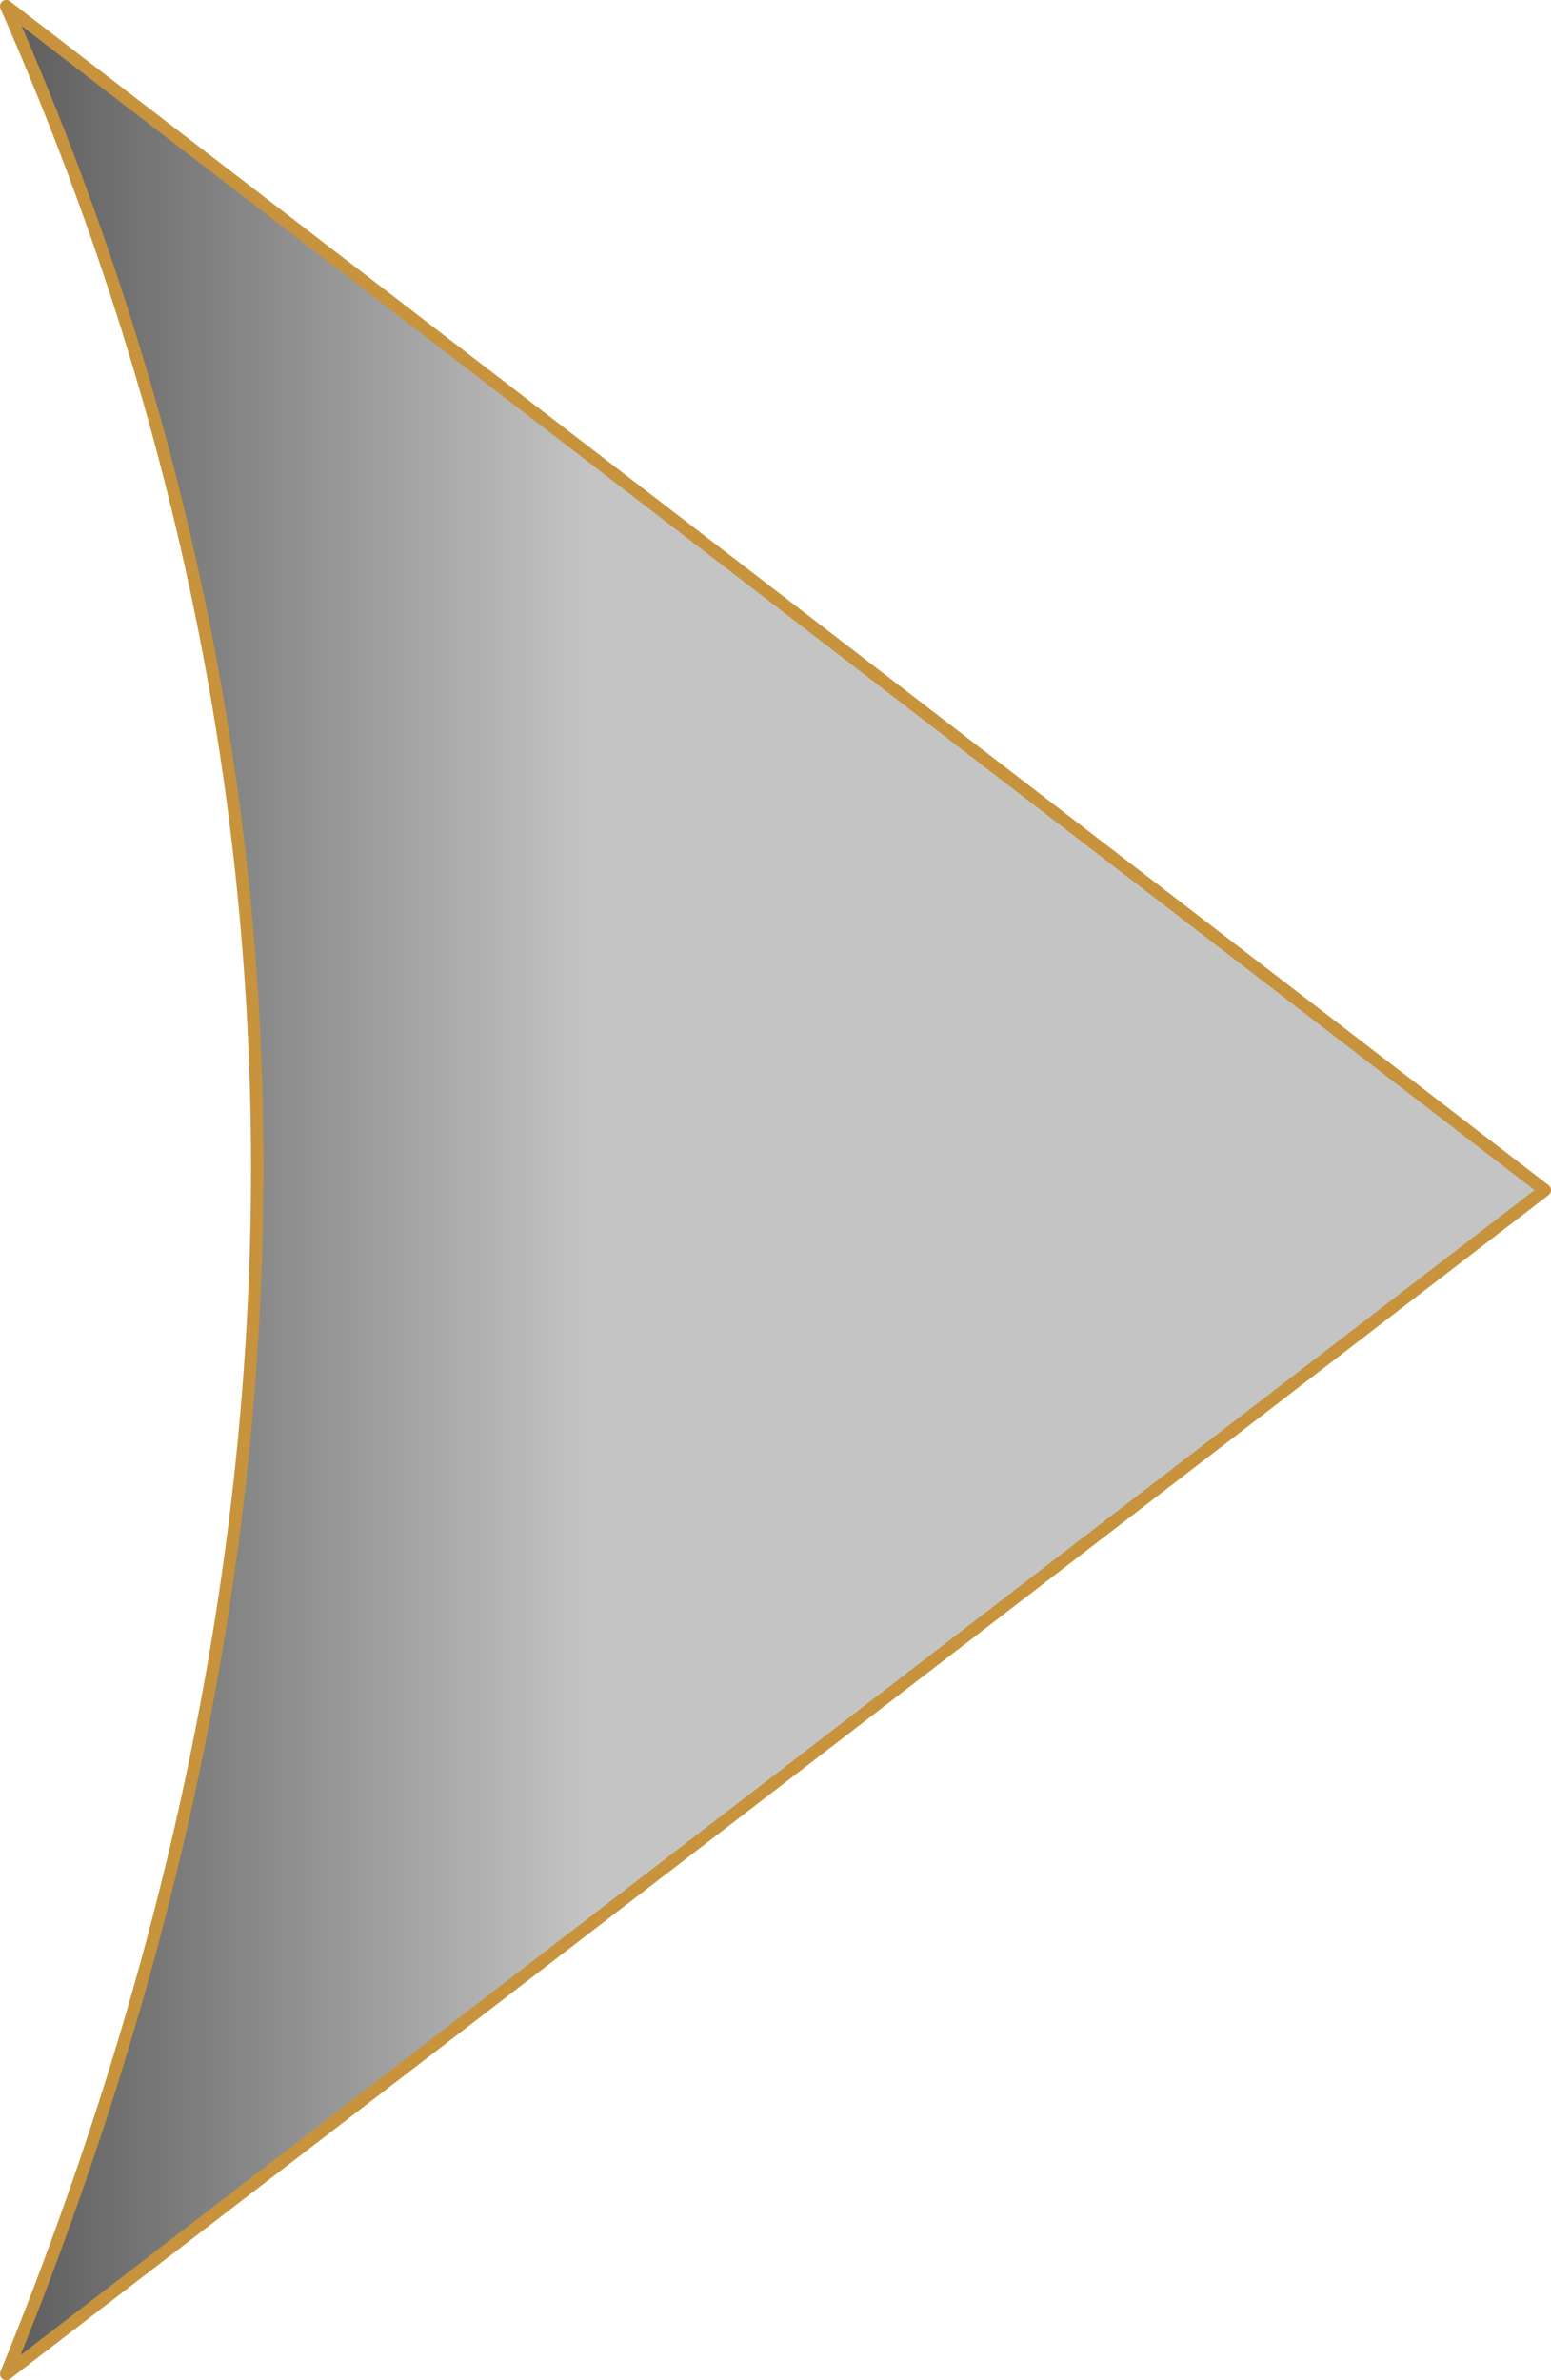 <?xml version="1.0" encoding="UTF-8" standalone="no"?>
<svg xmlns:xlink="http://www.w3.org/1999/xlink" height="95.5px" width="62.25px" xmlns="http://www.w3.org/2000/svg">
  <g transform="matrix(1.0, 0.0, 0.0, 1.0, 31.1, 47.75)">
    <path d="M-30.85 47.5 Q-10.7 -1.8 -30.85 -47.5 L30.9 0.0 -30.85 47.5" fill="url(#gradient0)" fill-rule="evenodd" stroke="none"/>
    <path d="M-30.85 47.5 Q-10.7 -1.8 -30.85 -47.5 L30.9 0.0 -30.85 47.5 Z" fill="none" stroke="#c7933d" stroke-linecap="round" stroke-linejoin="round" stroke-width="0.5"/>
  </g>
  <defs>
    <linearGradient gradientTransform="matrix(0.027, 0.0, 0.0, 0.058, -29.55, -3.45)" gradientUnits="userSpaceOnUse" id="gradient0" spreadMethod="pad" x1="-819.2" x2="819.2">
      <stop offset="0.0" stop-color="#000000"/>
      <stop offset="1.0" stop-color="#000000" stop-opacity="0.231"/>
    </linearGradient>
  </defs>
</svg>
